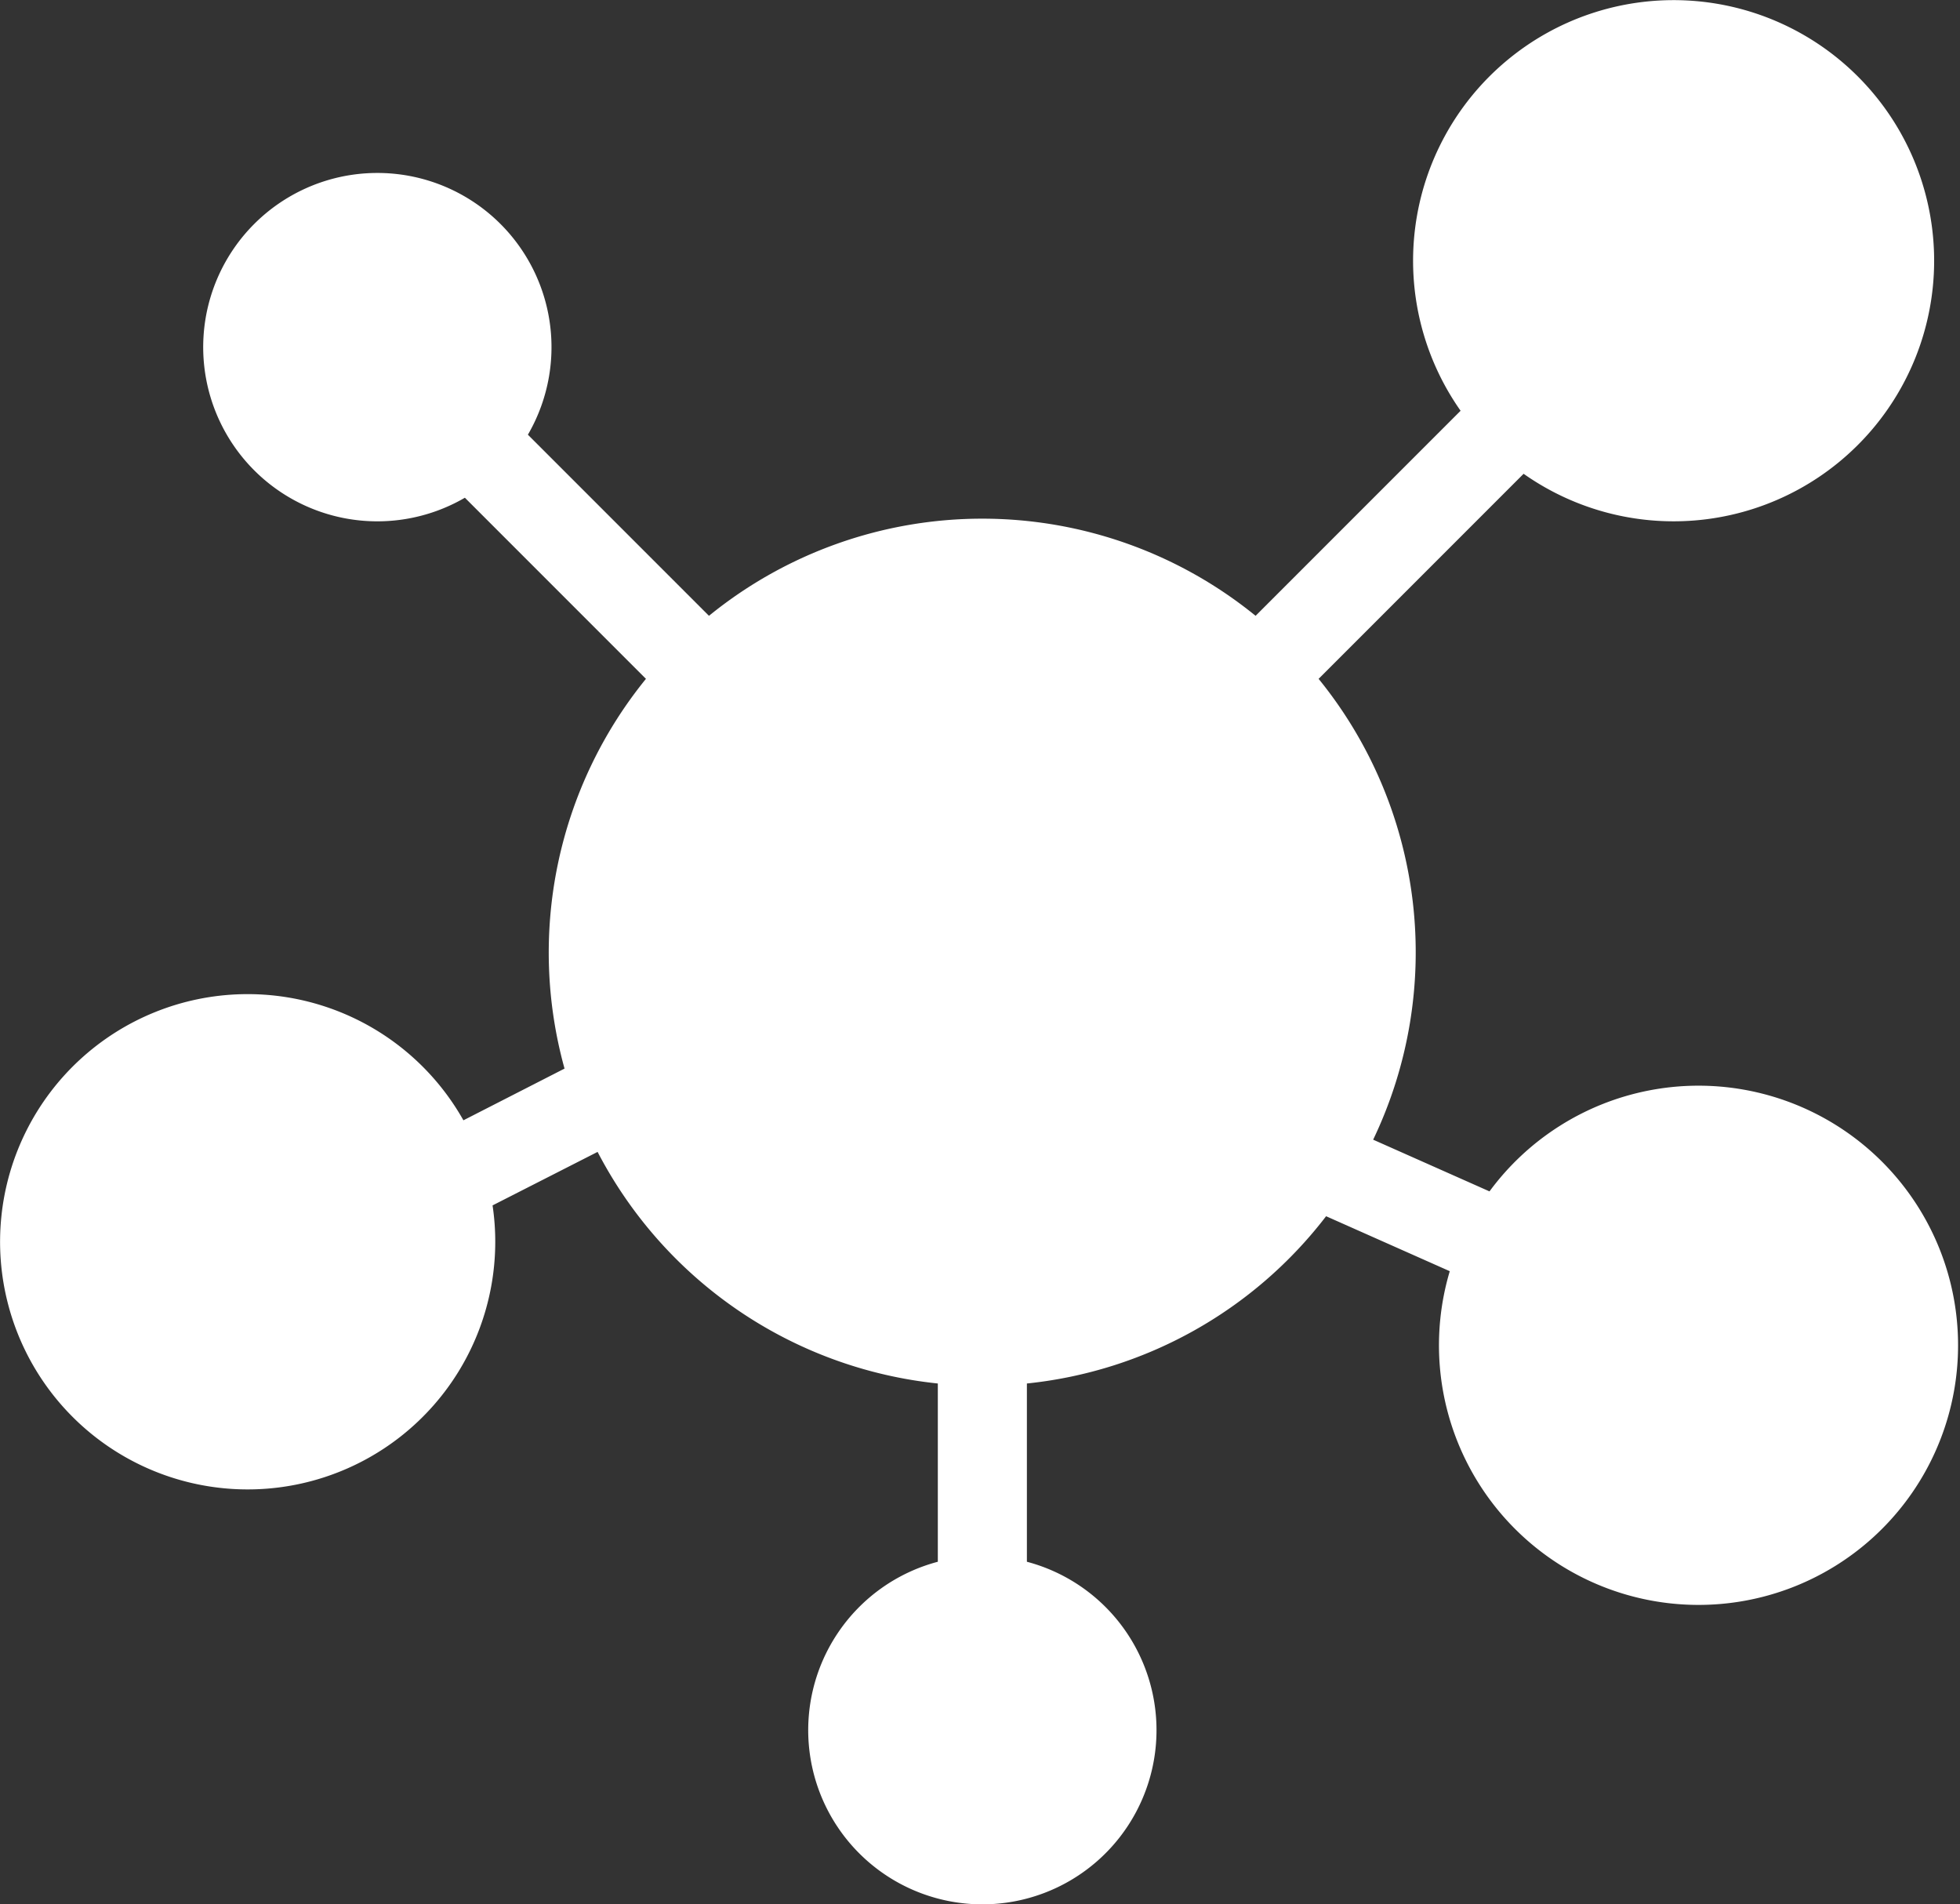 <svg xmlns="http://www.w3.org/2000/svg" width="24.074" height="23.385" viewBox="0 0 24.074 23.385">
  <rect x="0" y="0" width="24.074" height="23.385" fill="#333333" stroke="none"/>
  <g id="network" transform="translate(-74 -290.655)">
    <g id="SOLID" transform="translate(74 290.655)">
      <path id="Path_40950" data-name="Path 40950" d="M80.05,305.457a3,3,0,0,1,.033.446,3.041,3.041,0,1,1-.391-1.491l1.242-.635a5.329,5.329,0,0,1,1-4.786l-2.224-2.224a2.139,2.139,0,1,1,.774-.774l2.224,2.224a5.32,5.32,0,0,1,6.714,0l2.518-2.518a3.2,3.2,0,1,1,.774.774l-2.518,2.518a5.324,5.324,0,0,1,.67,5.659l1.429.635a3.188,3.188,0,1,1-.488.98l-1.519-.675a5.32,5.32,0,0,1-3.675,2.054v2.189a2.139,2.139,0,1,1-1.094,0v-2.189a5.331,5.331,0,0,1-4.179-2.844Z" transform="translate(-74 -290.655)" fill="#fff" fill-rule="evenodd"/>
    </g>
  </g>
</svg>
